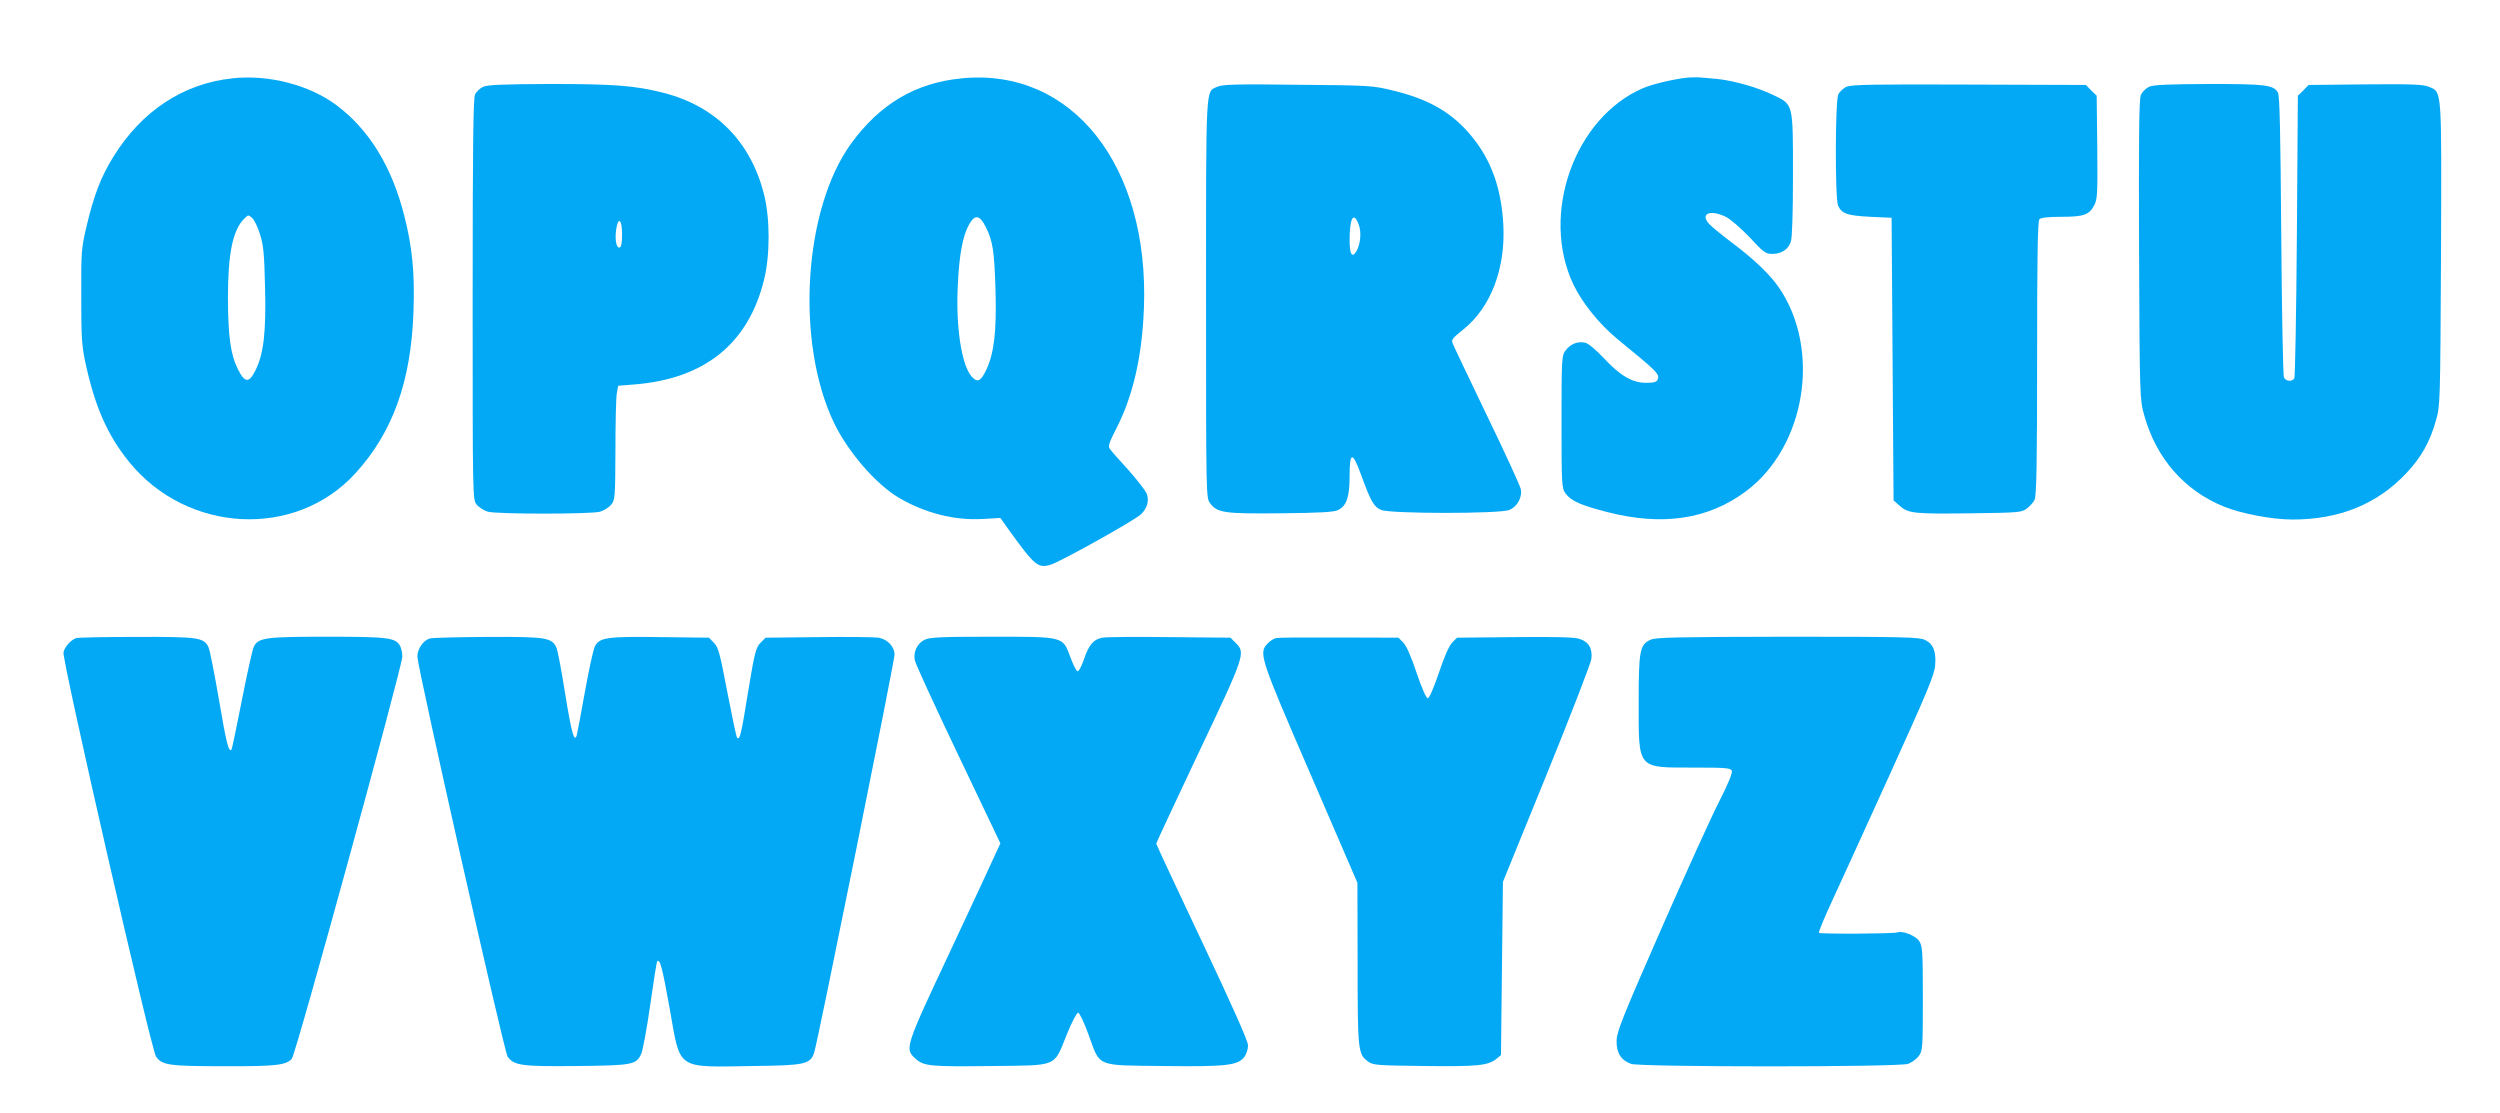 <?xml version="1.0" standalone="no"?>
<!DOCTYPE svg PUBLIC "-//W3C//DTD SVG 20010904//EN"
 "http://www.w3.org/TR/2001/REC-SVG-20010904/DTD/svg10.dtd">
<svg version="1.0" xmlns="http://www.w3.org/2000/svg"
 width="1280pt" height="570pt" viewBox="0 0 1280 570"
 preserveAspectRatio="xMidYMid meet">
<g transform="translate(0,570) scale(0.1,-0.1)"
fill="#03a9f4" stroke="none">
<path d="M1190 5299 c-253 -27 -466 -168 -611 -404 -62 -100 -99 -197 -135
-350 -27 -114 -29 -131 -28 -360 0 -211 2 -253 22 -345 48 -223 113 -369 223
-505 297 -366 851 -395 1158 -59 192 210 286 472 298 829 7 199 -6 329 -47
490 -63 251 -181 443 -348 567 -140 104 -347 157 -532 137z m141 -798 c18 -56
22 -98 26 -271 6 -230 -7 -342 -49 -426 -33 -67 -55 -65 -90 6 -38 76 -50 167
-51 365 0 227 25 347 83 405 21 21 22 21 41 4 11 -9 29 -47 40 -83z"/>
<path d="M4925 5299 c-237 -23 -419 -130 -568 -335 -243 -336 -285 -1015 -87
-1429 72 -149 214 -314 333 -384 133 -78 285 -117 430 -108 l89 5 44 -62 c132
-183 149 -197 214 -177 50 15 430 227 462 258 32 31 43 70 29 106 -6 15 -48
69 -93 120 -46 50 -89 99 -95 108 -11 13 -5 32 35 110 84 165 130 368 139 614
27 729 -369 1229 -932 1174z m121 -759 c37 -72 45 -124 51 -325 6 -212 -7
-323 -47 -408 -29 -61 -46 -68 -76 -34 -51 60 -81 254 -70 467 7 155 25 253
58 311 29 52 54 49 84 -11z"/>
<path d="M8645 5303 c-62 -5 -184 -33 -232 -54 -352 -151 -528 -646 -357
-1006 45 -94 133 -203 224 -278 208 -170 218 -180 207 -209 -5 -12 -19 -16
-59 -16 -71 0 -134 37 -218 128 -37 39 -78 74 -93 77 -36 10 -77 -6 -101 -39
-20 -26 -21 -40 -21 -366 0 -328 1 -339 21 -367 28 -38 78 -60 214 -95 281
-72 514 -38 707 105 308 228 389 726 171 1045 -45 65 -123 141 -233 224 -55
41 -111 87 -124 101 -48 53 4 76 85 37 24 -12 77 -58 122 -105 71 -77 82 -85
116 -85 47 0 82 23 95 62 7 20 11 146 11 340 0 373 3 362 -104 413 -79 38
-203 73 -286 81 -30 3 -66 6 -80 7 -14 2 -43 1 -65 0z"/>
<path d="M2475 5256 c-17 -7 -36 -25 -43 -40 -9 -21 -12 -264 -12 -1050 0
-1016 0 -1023 20 -1049 12 -15 38 -31 58 -37 48 -13 526 -13 574 0 20 6 46 22
58 37 19 24 20 39 21 277 0 138 3 269 7 291 l7 40 88 7 c357 30 579 210 659
536 31 124 31 313 0 436 -68 271 -248 453 -516 521 -146 37 -252 45 -581 45
-234 -1 -317 -4 -340 -14z m710 -756 c0 -41 -4 -65 -12 -67 -17 -6 -26 40 -18
93 10 68 30 51 30 -26z"/>
<path d="M6233 5256 c-61 -28 -58 32 -58 -1083 0 -1021 0 -1022 21 -1050 37
-49 72 -54 364 -51 201 2 272 6 292 17 43 22 58 67 58 175 0 125 15 126 59 4
50 -137 65 -163 103 -179 48 -20 608 -20 656 0 40 17 66 63 59 105 -3 17 -82
189 -175 381 -93 193 -171 357 -174 366 -8 20 -3 26 54 72 141 113 217 312
205 537 -10 186 -62 331 -163 453 -98 120 -219 190 -404 234 -101 25 -120 26
-485 29 -314 4 -385 2 -412 -10z m724 -707 c15 -40 8 -104 -14 -138 -21 -33
-33 -12 -33 60 0 114 21 150 47 78z"/>
<path d="M9455 5256 c-17 -7 -36 -25 -43 -40 -16 -35 -17 -534 -1 -569 19 -41
47 -51 164 -57 l110 -5 5 -723 5 -724 32 -28 c43 -39 75 -42 370 -38 237 3
253 4 280 24 15 11 34 32 40 45 10 18 13 188 13 725 0 531 3 703 12 712 8 8
48 12 113 12 115 0 142 10 168 60 16 31 17 62 15 297 l-3 263 -28 27 -27 28
-598 2 c-480 2 -603 0 -627 -11z"/>
<path d="M11004 5256 c-17 -8 -36 -26 -43 -43 -9 -22 -11 -213 -9 -793 3 -756
4 -766 26 -845 61 -221 206 -387 409 -469 88 -36 247 -66 351 -66 240 0 434
79 583 238 75 79 121 161 151 269 22 77 22 91 26 850 3 862 6 830 -63 859 -30
12 -86 14 -325 12 l-290 -3 -27 -28 -28 -27 -5 -718 c-3 -394 -9 -723 -13
-729 -12 -19 -44 -16 -53 5 -5 9 -11 337 -14 727 -4 535 -8 715 -17 731 -22
39 -62 44 -352 44 -208 -1 -284 -4 -307 -14z"/>
<path d="M390 2433 c-28 -10 -59 -45 -65 -73 -8 -38 449 -2035 474 -2070 31
-44 67 -49 346 -49 267 -1 319 5 349 38 21 23 565 2007 566 2059 0 18 -5 42
-11 54 -23 43 -60 48 -374 48 -316 0 -351 -5 -375 -50 -7 -12 -34 -135 -61
-272 -27 -138 -51 -253 -54 -256 -14 -15 -26 32 -64 256 -23 134 -47 254 -53
267 -23 51 -51 55 -370 54 -161 0 -300 -3 -308 -6z"/>
<path d="M2201 2431 c-34 -9 -65 -55 -64 -94 3 -64 444 -2022 462 -2047 33
-46 73 -51 356 -48 285 3 303 7 328 62 8 17 29 130 46 250 17 121 33 222 36
224 14 14 26 -31 64 -243 56 -317 29 -299 426 -293 269 3 294 9 314 70 18 56
411 2001 411 2036 0 41 -35 78 -81 87 -19 3 -157 5 -306 3 l-273 -3 -26 -26
c-24 -25 -30 -47 -64 -253 -35 -217 -42 -247 -56 -233 -4 3 -26 109 -50 233
-38 200 -46 231 -69 253 l-25 26 -248 3 c-274 4 -313 -2 -336 -47 -8 -15 -31
-120 -51 -232 -20 -112 -39 -212 -42 -223 -12 -42 -27 12 -59 210 -18 114 -38
220 -44 235 -23 55 -51 59 -352 58 -150 -1 -284 -4 -297 -8z"/>
<path d="M4733 2424 c-37 -19 -58 -62 -49 -105 3 -17 103 -235 222 -484 l216
-453 -20 -43 c-10 -24 -115 -249 -232 -499 -237 -504 -239 -510 -183 -560 43
-39 74 -42 395 -38 337 4 312 -7 379 159 25 63 52 114 59 114 7 0 31 -51 54
-114 60 -166 34 -155 384 -159 319 -4 378 3 412 45 11 14 20 41 20 60 0 23
-73 186 -235 530 -129 273 -235 499 -235 504 0 4 98 213 217 465 238 501 241
511 190 562 l-27 27 -313 3 c-171 2 -326 1 -343 -3 -45 -8 -69 -36 -94 -110
-13 -38 -27 -64 -33 -62 -7 2 -23 35 -37 73 -39 106 -30 104 -405 104 -260 0
-315 -3 -342 -16z"/>
<path d="M6534 2433 c-12 -2 -32 -15 -44 -28 -46 -49 -41 -67 219 -667 l241
-558 1 -412 c0 -446 2 -465 52 -502 27 -20 43 -21 292 -24 273 -3 323 2 367
37 l23 19 5 444 5 443 224 550 c123 303 226 569 229 592 6 55 -15 89 -65 103
-25 8 -137 10 -330 8 l-293 -3 -25 -25 c-16 -17 -40 -71 -68 -155 -27 -79 -49
-130 -57 -130 -8 0 -30 51 -57 130 -28 84 -52 138 -68 155 l-25 25 -303 1
c-166 1 -312 0 -323 -3z"/>
<path d="M8452 2425 c-56 -25 -62 -53 -62 -320 0 -346 -10 -335 280 -335 169
0 191 -2 197 -17 4 -10 -20 -69 -65 -157 -40 -78 -174 -373 -298 -656 -194
-442 -226 -522 -227 -567 -2 -63 23 -102 74 -120 49 -17 1369 -17 1418 0 19 7
44 25 55 40 20 27 21 40 21 295 0 244 -2 269 -19 294 -19 28 -85 54 -112 44
-19 -7 -394 -9 -401 -2 -3 3 26 74 65 158 39 84 173 378 298 653 190 419 228
509 232 558 6 72 -10 111 -53 131 -29 14 -114 16 -702 16 -556 -1 -673 -3
-701 -15z"/>
</g>
</svg>
